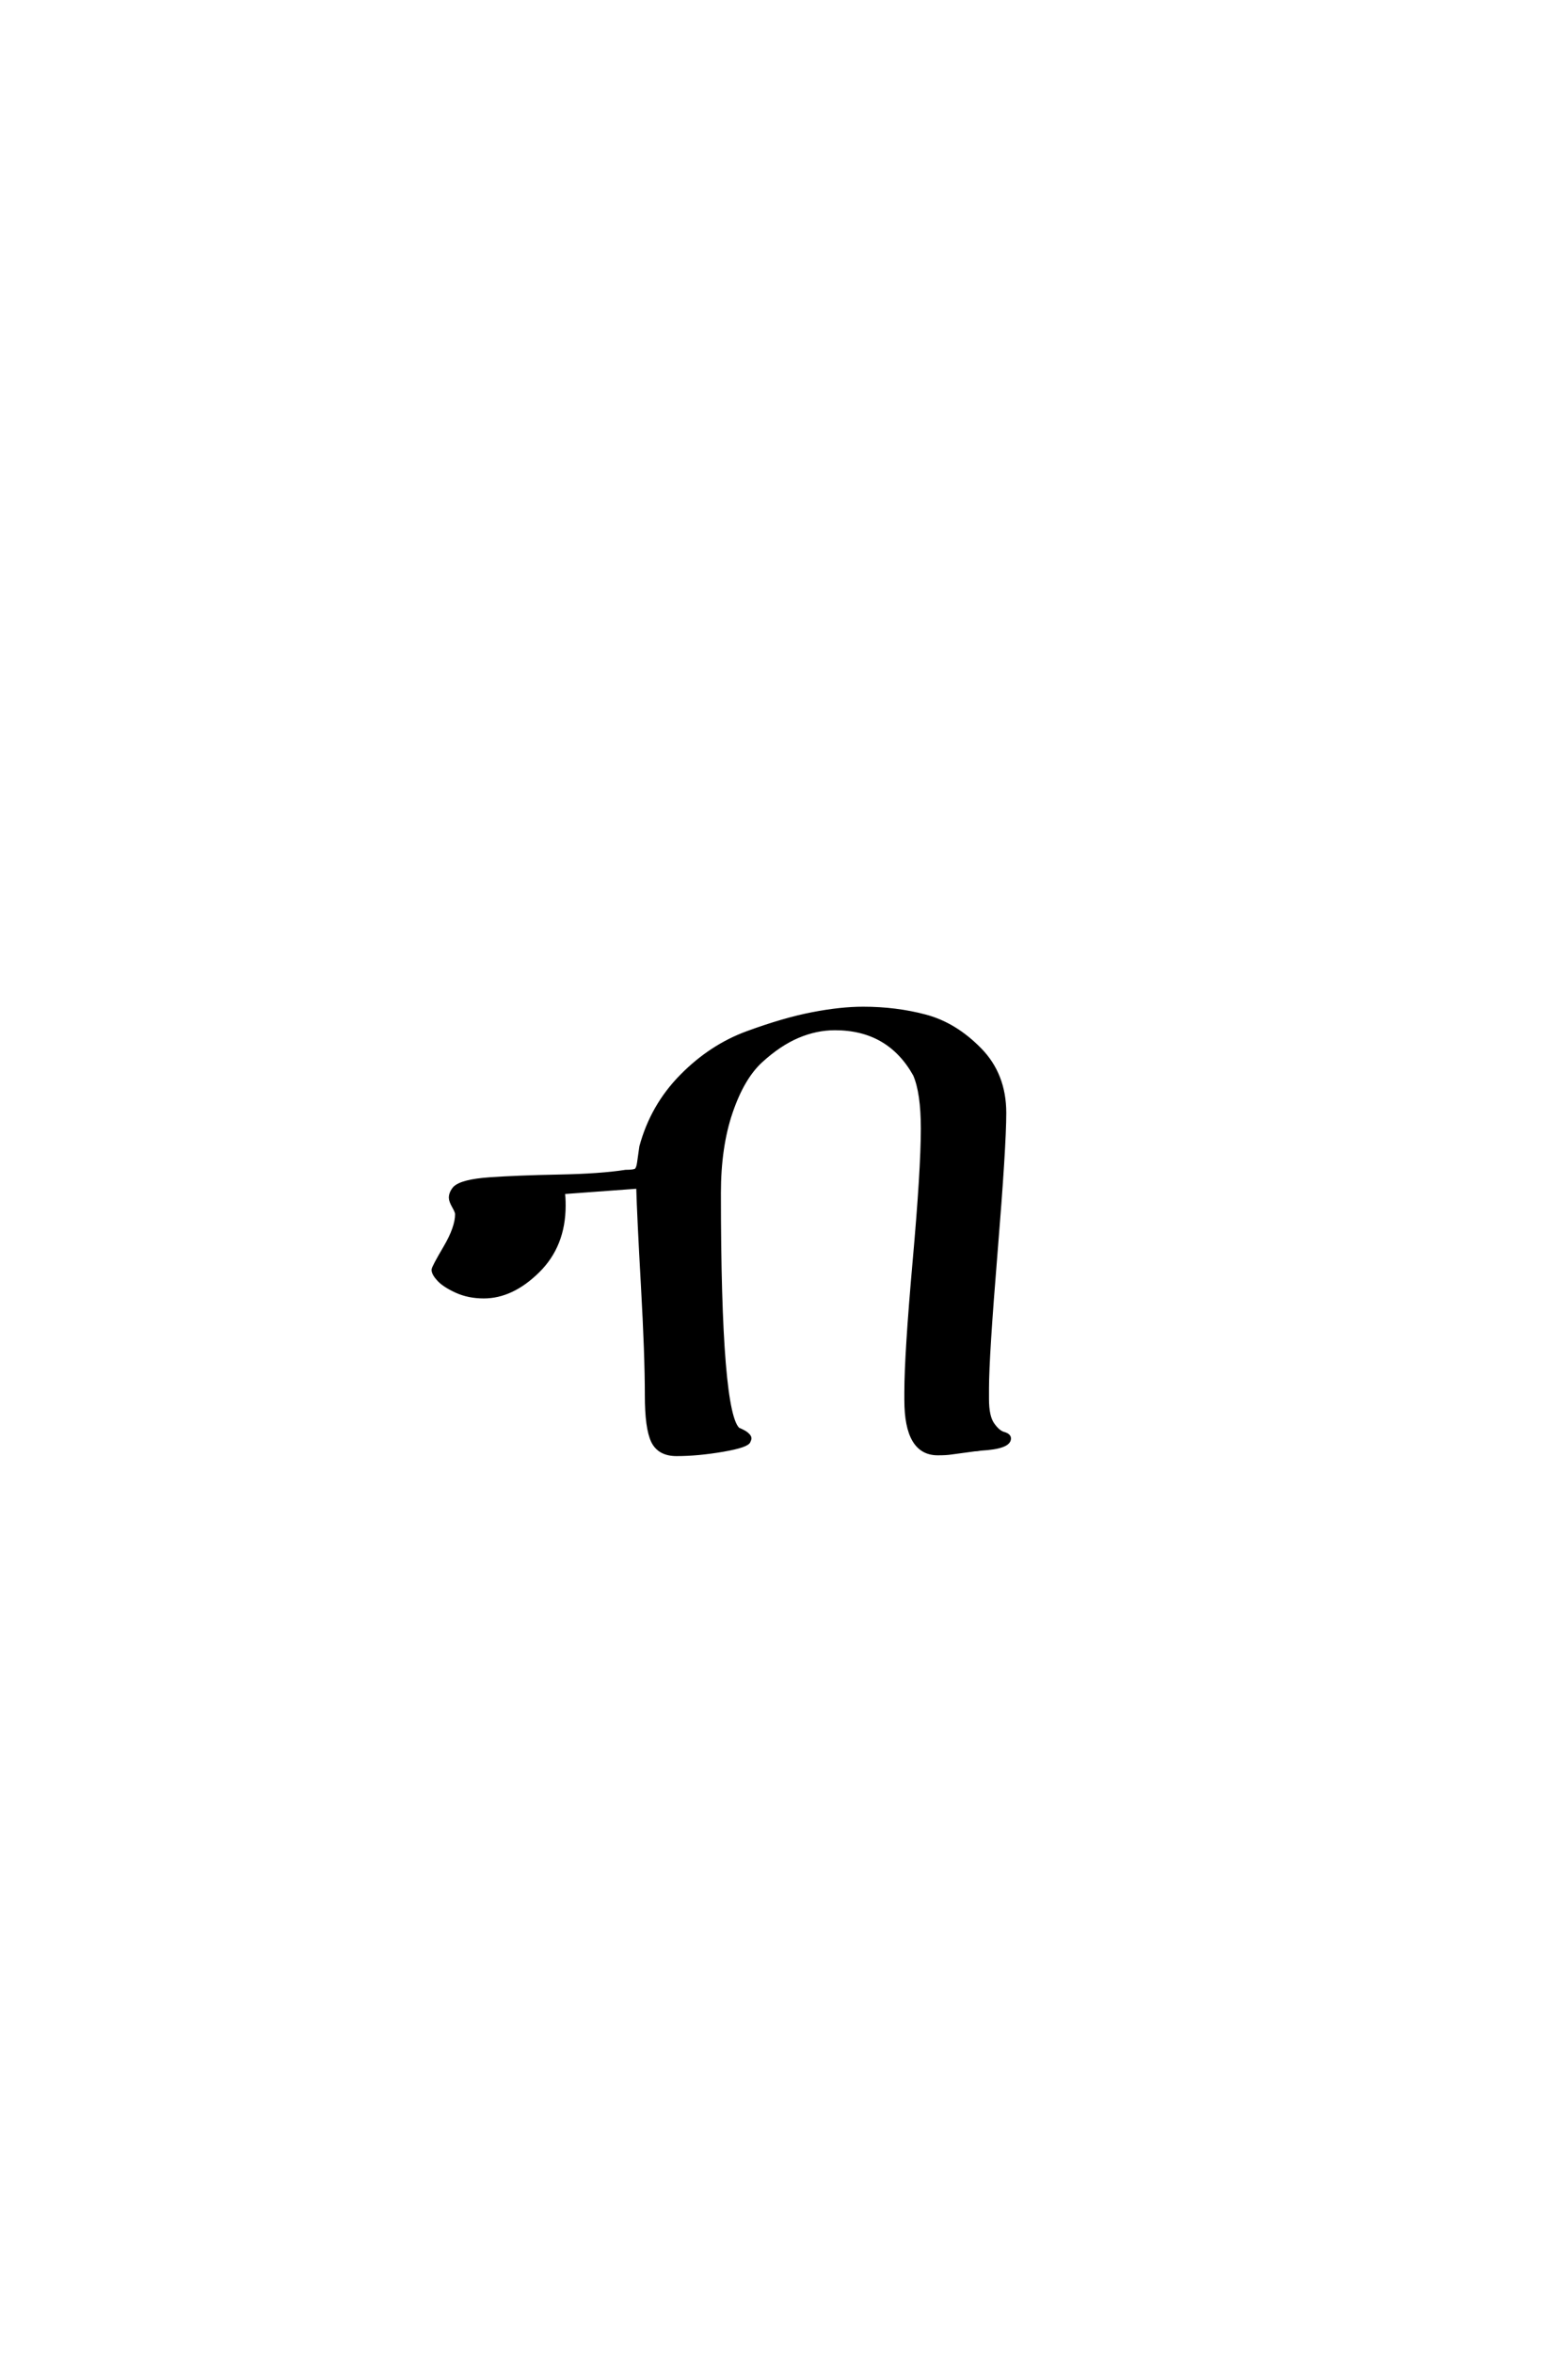 <?xml version='1.0' encoding='UTF-8'?>
<!DOCTYPE svg PUBLIC "-//W3C//DTD SVG 1.0//EN"
    "http://www.w3.org/TR/2001/REC-SVG-20010904/DTD/svg10.dtd">

<svg xmlns='http://www.w3.org/2000/svg' version='1.0'
     width='40.0' height='60.0'>

 <g transform='scale(0.1 -0.1) translate(110.0 -370.0)'>
  <path d='M62.594 -0.797
Q58.203 -0.797 56.594 2.5
Q55 5.797 55 14.203
Q55 24.406 54 42.203
Q53 60 52.797 67.406
L33.594 66
Q33.797 64.797 33.797 62.594
Q33.797 52.406 27.188 45.906
Q20.594 39.406 13.406 39.406
Q9.594 39.406 6.5 40.797
Q3.406 42.203 2 43.703
Q0.594 45.203 0.594 46.203
Q0.594 46.797 3.594 51.891
Q6.594 57 6.594 60.406
Q6.594 61 5.797 62.391
Q5 63.797 5 64.594
Q5 65.797 6 67
Q7.797 68.797 14.891 69.297
Q22 69.797 32.594 70
Q43.203 70.203 49.594 71.203
Q51.797 71.203 52.297 71.594
Q52.797 72 53 73.406
L53.594 77.594
Q56.406 88 63.906 95.594
Q71.406 103.203 80.703 106.594
Q90 110 97.203 111.391
Q104.406 112.797 110.203 112.797
Q118.594 112.797 126.094 110.797
Q133.594 108.797 139.891 102.391
Q146.203 96 146.203 86.203
Q146.203 77.797 144 50.891
Q141.797 24 141.797 16
L141.797 13.203
Q141.797 8.797 143.188 6.797
Q144.594 4.797 146 4.391
Q147.406 4 147.406 3.203
Q147.406 1 140.203 0.594
Q139.203 0.406 138.594 0.406
L132.594 -0.406
Q131.406 -0.594 129.203 -0.594
Q121.203 -0.594 121.203 13
L121.203 15
Q121.203 24.594 123.297 48.188
Q125.406 71.797 125.406 82.203
Q125.406 91.406 123.406 96
Q116.797 107.797 103 107.797
Q98.203 107.797 93.5 105.797
Q88.797 103.797 84.094 99.5
Q79.406 95.203 76.406 86.391
Q73.406 77.594 73.406 65.797
Q73.406 9 78.406 5.406
Q78.594 5.406 79.188 5.094
Q79.797 4.797 80.094 4.594
Q80.406 4.406 80.797 4
Q81.203 3.594 81.203 3.203
Q81.203 3 81 2.594
Q80.797 1.406 74.391 0.297
Q68 -0.797 62.594 -0.797
'
        style='fill: #000000; stroke: #000000'/>

 </g>
</svg>
